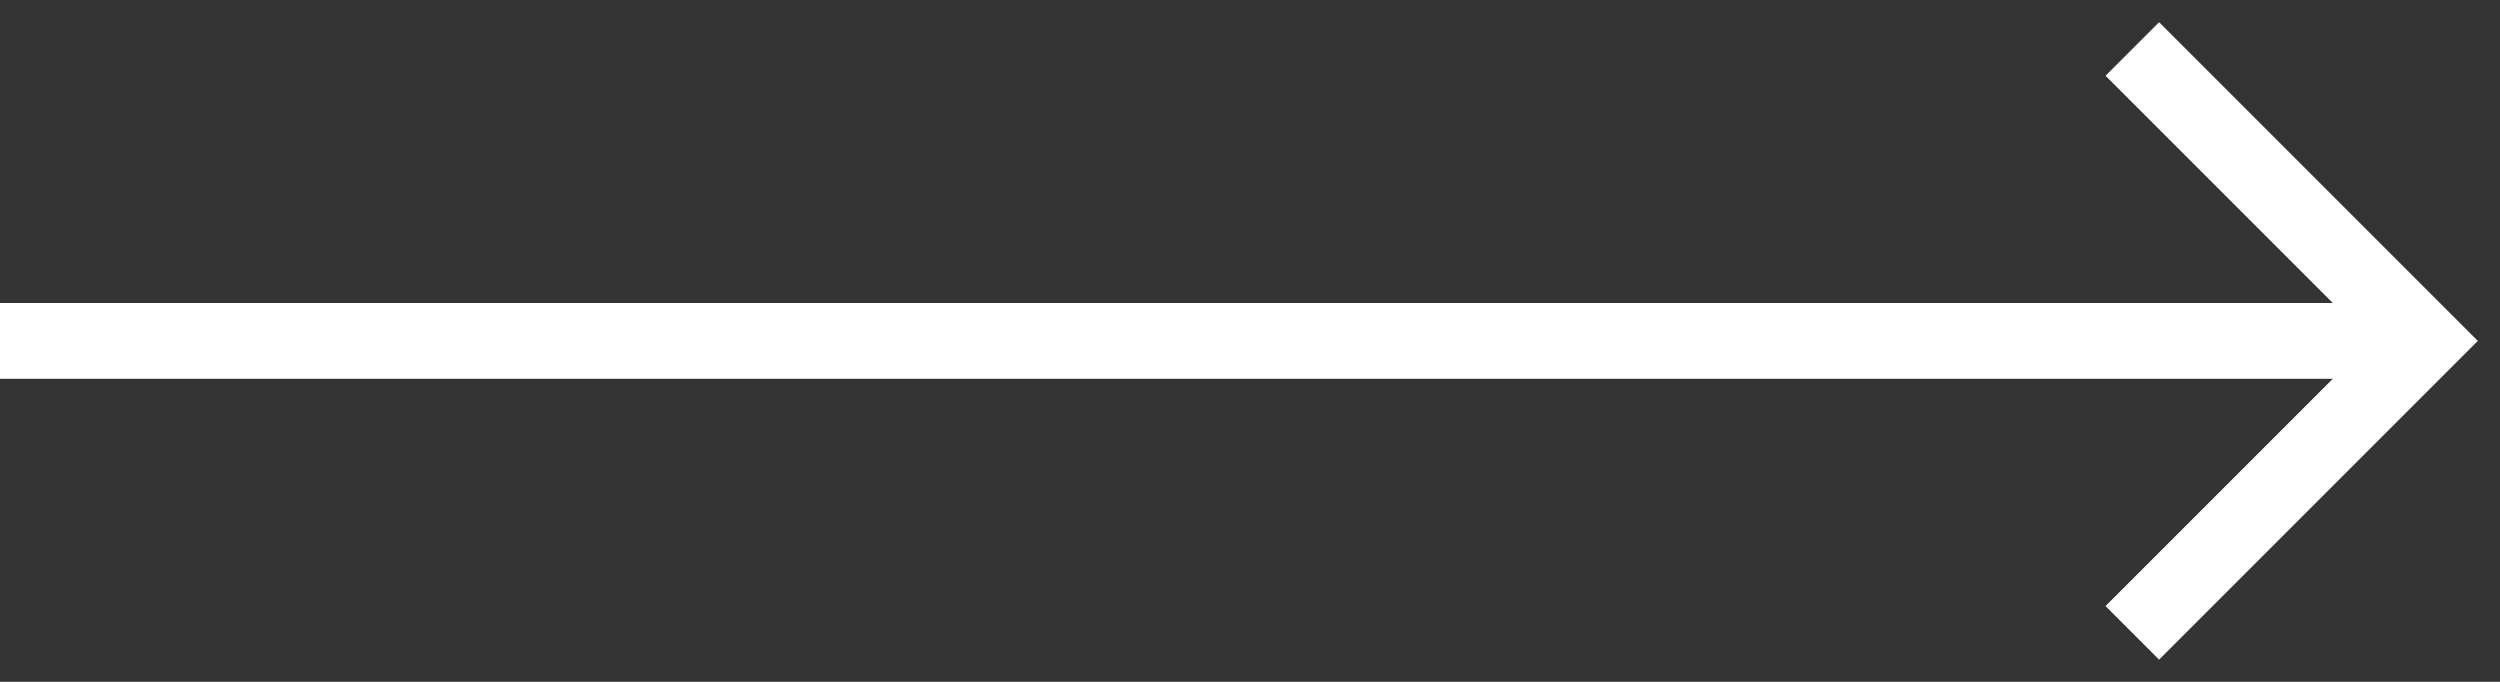 <?xml version="1.0" encoding="UTF-8"?>
<svg width="66px" height="18px" viewBox="0 0 66 18" version="1.1" xmlns="http://www.w3.org/2000/svg" xmlns:xlink="http://www.w3.org/1999/xlink">
    <rect x="0" y="0" width="66" height="18" fill="#333333" stroke="none"/>
    <!-- Generator: Sketch 52.3 (67297) - http://www.bohemiancoding.com/sketch -->
    <title>Pil</title>
    <desc>Created with Sketch.</desc>
    <g id="Page-1" stroke="none" stroke-width="1" fill="none" fill-rule="evenodd">
        <g id="Forside" transform="translate(-1833, -497)" stroke="#FFFFFF" stroke-width="2">
            <g id="Pil" transform="translate(1865, 506) rotate(-90) translate(-1865, -506) translate(1858, 474)">
                <g id="24px-tail-right" transform="translate(7, 32) rotate(-270) translate(-7, -32) translate(-25, 25)">
                    <path d="M0,7 L64,7" id="Shape"></path>
                    <polyline id="Shape" stroke-linecap="square" points="57 0 64 7 57 14"></polyline>
                </g>
            </g>
        </g>
    </g>
</svg>